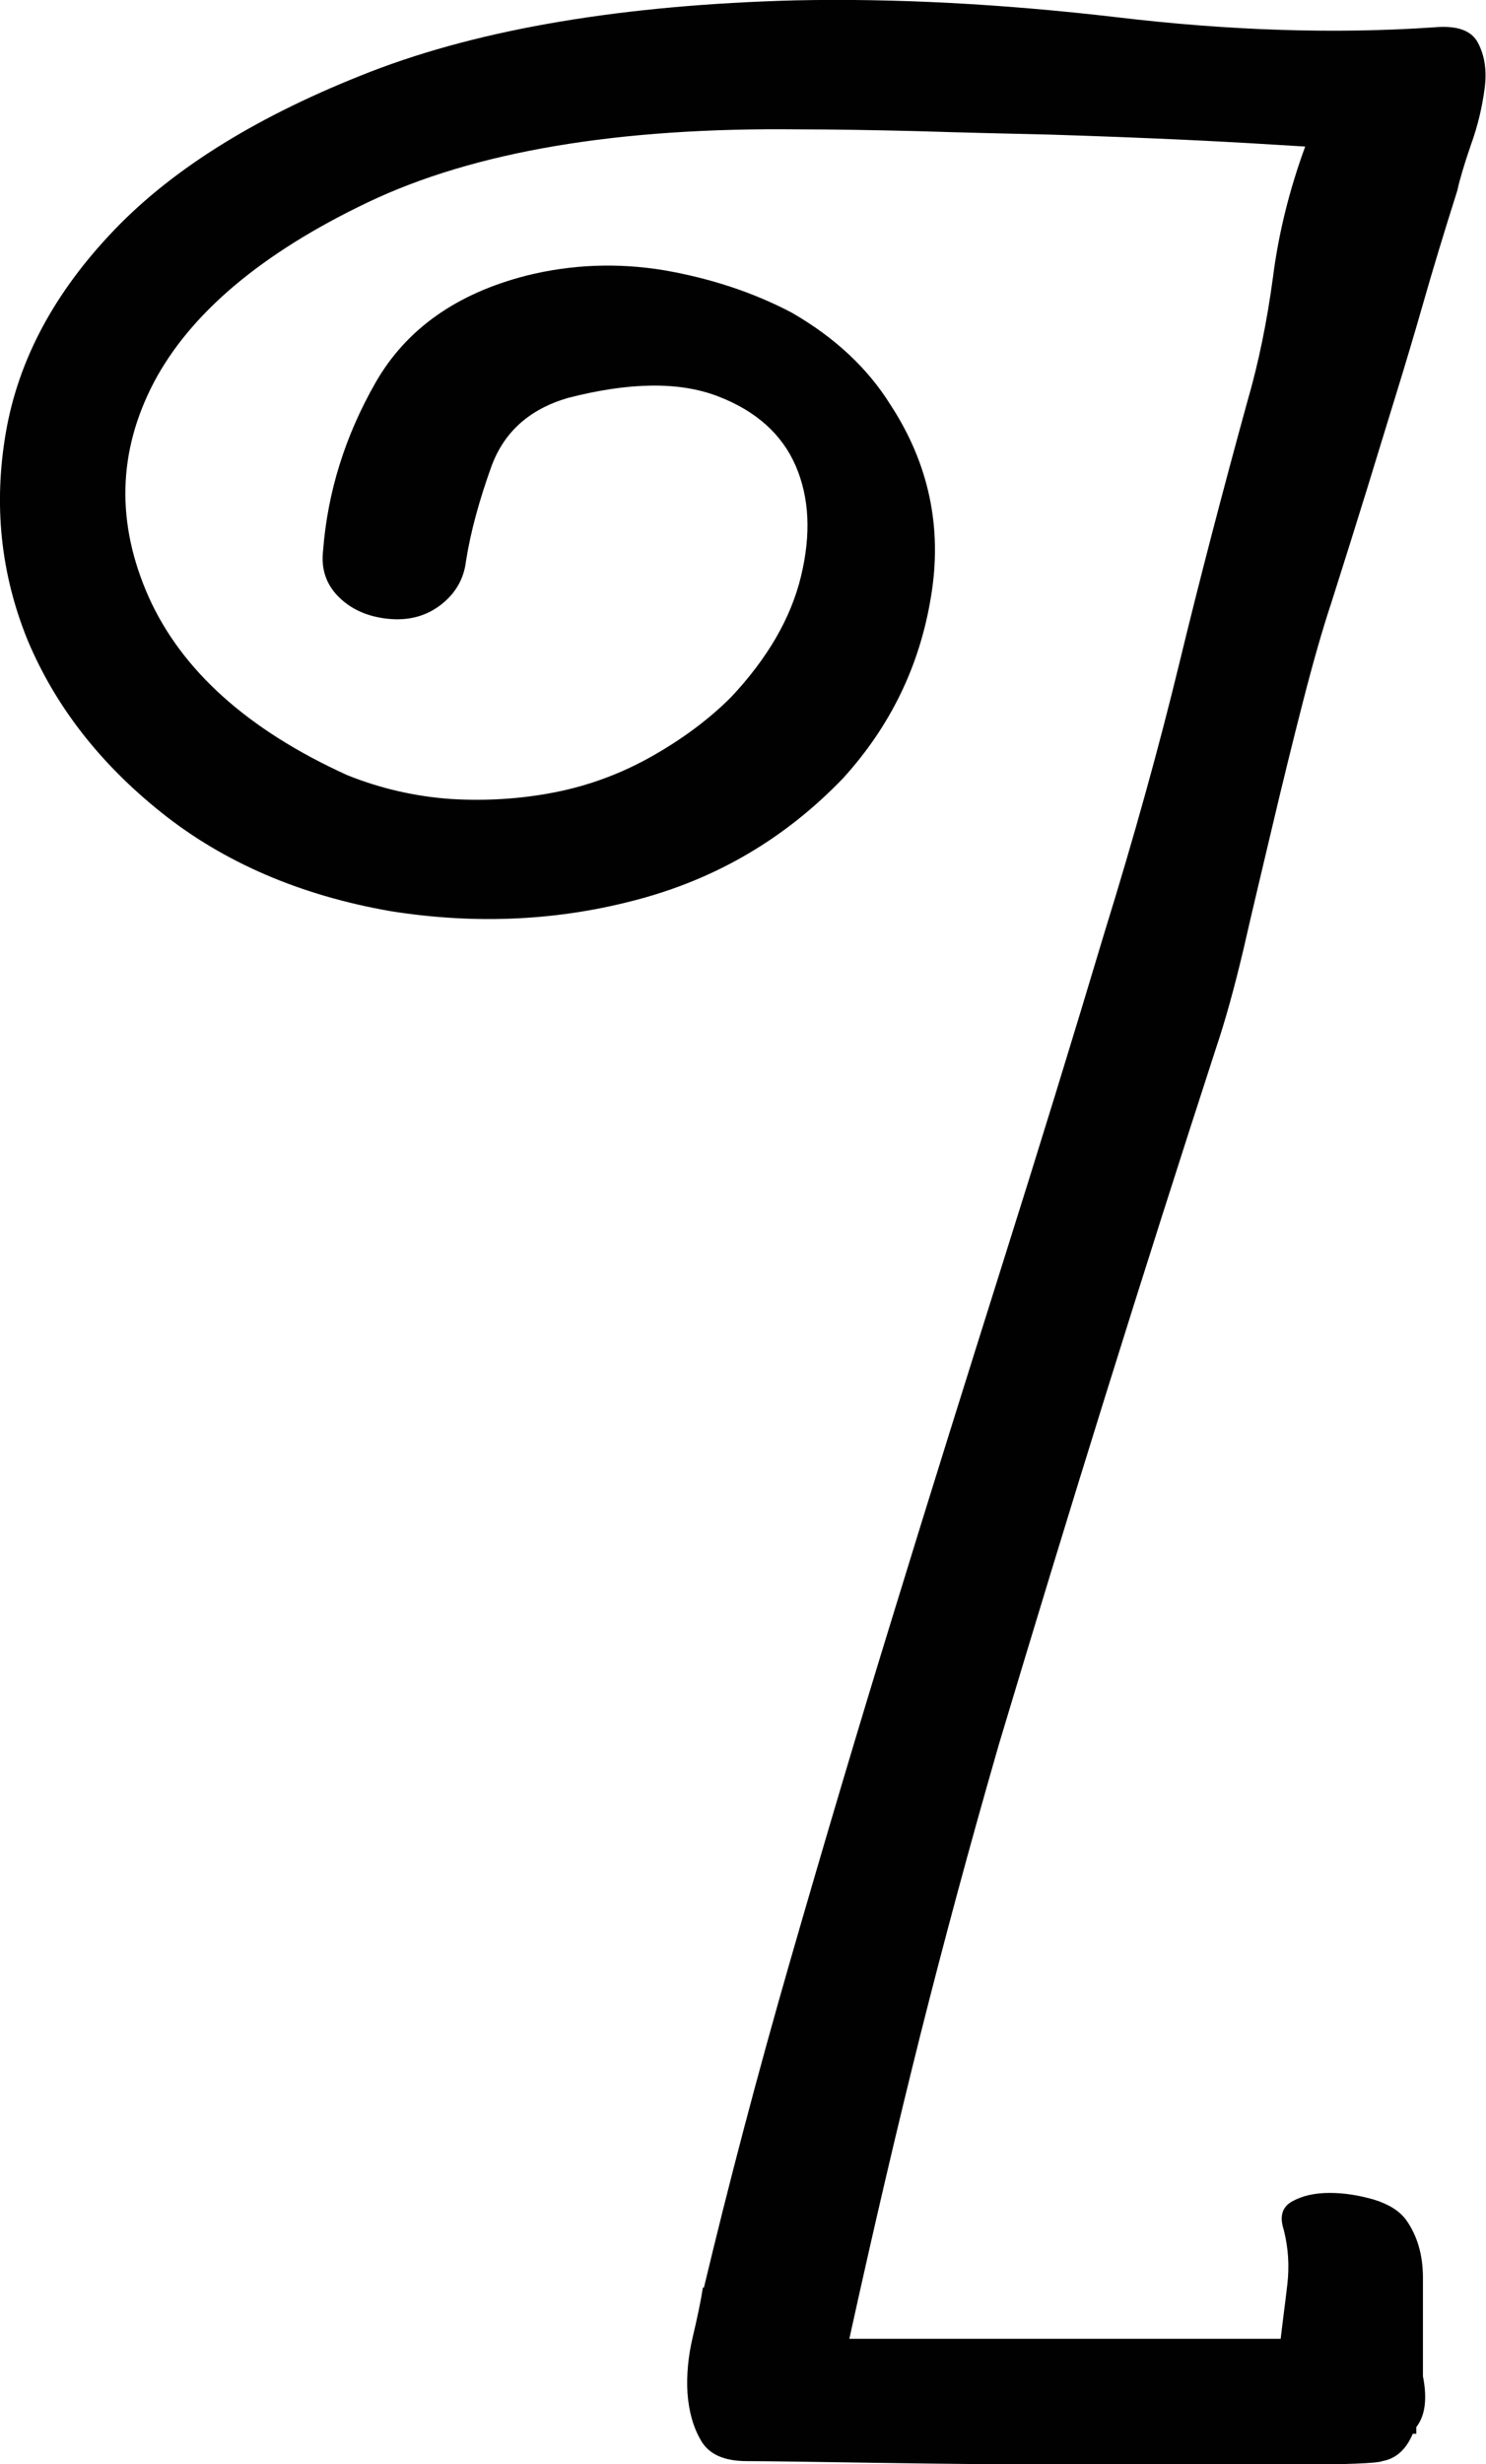 <?xml version="1.0" encoding="UTF-8"?><svg id="Laag_1" xmlns="http://www.w3.org/2000/svg" viewBox="0 0 42.41 70.29"><path d="m20.09,65.25c.71-2.97,1.53-6.09,2.47-9.35.94-3.26,1.92-6.57,2.96-9.94,1.03-3.36,2.07-6.67,3.1-9.94,1.03-3.26,2-6.41,2.91-9.45.84-2.71,1.55-5.27,2.13-7.66.58-2.39,1.23-4.88,1.94-7.46.32-1.1.56-2.28.73-3.54.16-1.26.47-2.5.92-3.73-.97-.06-2.1-.13-3.39-.19-1.29-.06-2.58-.11-3.88-.15-1.29-.03-2.57-.06-3.83-.1-1.26-.03-2.37-.05-3.34-.05-5.17-.06-9.27.63-12.31,2.08-3.04,1.45-5.07,3.17-6.11,5.14-1.03,1.97-1.08,4.01-.15,6.11.94,2.1,2.83,3.8,5.67,5.09.97.39,1.96.61,2.96.68,1,.06,1.99,0,2.96-.19.97-.19,1.89-.53,2.76-1.02s1.63-1.05,2.28-1.7c1.03-1.1,1.7-2.24,1.99-3.44.29-1.2.24-2.24-.15-3.15-.39-.9-1.13-1.57-2.23-1.99-1.1-.42-2.52-.4-4.27.05-1.1.32-1.82.97-2.18,1.94-.35.97-.6,1.88-.73,2.71-.06.52-.31.94-.73,1.26-.42.32-.92.45-1.5.39-.58-.06-1.05-.27-1.41-.63-.35-.35-.5-.79-.44-1.31.13-1.68.63-3.28,1.5-4.8.87-1.52,2.31-2.54,4.31-3.05,1.29-.32,2.6-.37,3.93-.15,1.32.23,2.54.63,3.64,1.21,1.23.71,2.16,1.58,2.81,2.62,1.1,1.68,1.49,3.51,1.16,5.48-.32,1.97-1.16,3.7-2.52,5.19-1.62,1.68-3.55,2.83-5.82,3.44-2.26.61-4.62.73-7.08.34-2.58-.45-4.76-1.39-6.54-2.81-1.78-1.42-3.05-3.07-3.83-4.94C.02,16.36-.19,14.39.17,12.32c.36-2.07,1.39-3.99,3.1-5.77,1.71-1.78,4.15-3.28,7.32-4.51C13.75.82,17.79.14,22.7.01c2.84-.06,5.9.1,9.16.48,3.26.39,6.28.48,9.06.29.65-.06,1.07.08,1.26.44.19.36.26.79.19,1.31-.07.52-.19,1.05-.39,1.6-.19.55-.32.99-.39,1.31-.39,1.23-.71,2.29-.97,3.2-.26.91-.52,1.78-.78,2.62-.26.84-.53,1.73-.82,2.67-.29.94-.63,2.02-1.02,3.25-.26.78-.53,1.73-.82,2.86-.29,1.13-.58,2.31-.87,3.54-.29,1.23-.57,2.39-.82,3.49-.26,1.1-.52,2.04-.78,2.81-1.03,3.17-2.08,6.46-3.15,9.89-1.07,3.43-2.08,6.75-3.05,9.98-.84,2.91-1.58,5.66-2.23,8.24-.65,2.59-1.33,5.49-2.04,8.72h12.31c.06-.52.13-1.03.19-1.55.06-.52.03-1.03-.1-1.55-.13-.39-.05-.66.24-.82.29-.16.64-.24,1.07-.24s.84.07,1.26.19c.42.13.73.32.92.58.32.45.48,1,.48,1.65v2.81c.13.65.06,1.13-.19,1.45v.19h-.1c-.19.45-.48.71-.87.78-.13.06-1.02.1-2.67.1h-5.62c-2.1,0-4.12-.02-6.06-.05-1.94-.03-3.2-.05-3.78-.05-.65,0-1.08-.19-1.31-.58-.23-.39-.35-.84-.39-1.36-.03-.52.02-1.05.15-1.6.13-.55.23-1.02.29-1.41Z" fill="#010101"/></svg>